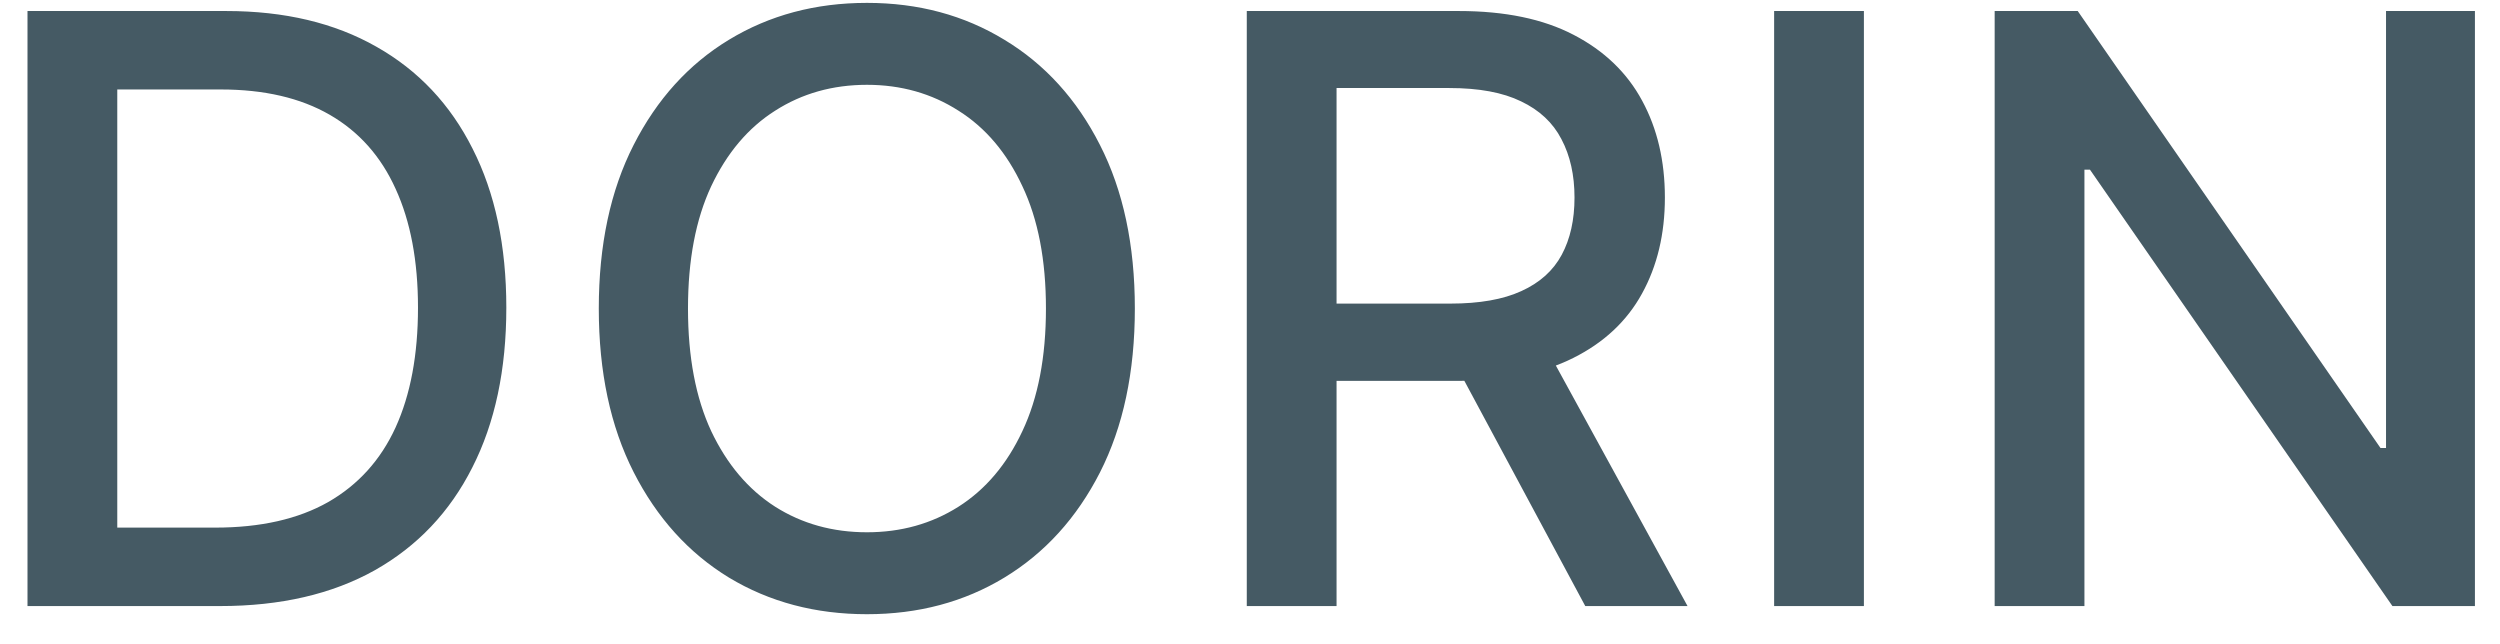 <svg xmlns="http://www.w3.org/2000/svg" width="66" height="17" viewBox="0 0 66 17" fill="none"><path d="M5.811 16H0.726V0.291H5.972C7.512 0.291 8.834 0.605 9.938 1.234C11.043 1.858 11.889 2.756 12.477 3.927C13.07 5.093 13.367 6.491 13.367 8.122C13.367 9.759 13.068 11.165 12.469 12.341C11.876 13.517 11.017 14.422 9.892 15.056C8.767 15.685 7.407 16 5.811 16ZM3.096 13.929H5.681C6.878 13.929 7.872 13.704 8.665 13.254C9.457 12.799 10.051 12.142 10.444 11.283C10.838 10.418 11.035 9.365 11.035 8.122C11.035 6.89 10.838 5.844 10.444 4.985C10.056 4.126 9.475 3.474 8.703 3.029C7.931 2.584 6.972 2.362 5.827 2.362H3.096V13.929ZM29.96 8.145C29.96 9.823 29.653 11.265 29.039 12.472C28.426 13.673 27.585 14.599 26.516 15.248C25.452 15.893 24.243 16.215 22.888 16.215C21.527 16.215 20.313 15.893 19.244 15.248C18.181 14.599 17.342 13.671 16.728 12.464C16.115 11.257 15.808 9.818 15.808 8.145C15.808 6.468 16.115 5.029 16.728 3.827C17.342 2.62 18.181 1.695 19.244 1.05C20.313 0.401 21.527 0.076 22.888 0.076C24.243 0.076 25.452 0.401 26.516 1.05C27.585 1.695 28.426 2.62 29.039 3.827C29.653 5.029 29.96 6.468 29.96 8.145ZM27.613 8.145C27.613 6.867 27.406 5.791 26.991 4.916C26.582 4.037 26.02 3.372 25.304 2.922C24.593 2.467 23.788 2.239 22.888 2.239C21.983 2.239 21.175 2.467 20.464 2.922C19.753 3.372 19.191 4.037 18.776 4.916C18.367 5.791 18.163 6.867 18.163 8.145C18.163 9.424 18.367 10.503 18.776 11.382C19.191 12.257 19.753 12.922 20.464 13.377C21.175 13.827 21.983 14.052 22.888 14.052C23.788 14.052 24.593 13.827 25.304 13.377C26.02 12.922 26.582 12.257 26.991 11.382C27.406 10.503 27.613 9.424 27.613 8.145ZM32.915 16V0.291H38.514C39.731 0.291 40.741 0.501 41.544 0.92C42.352 1.339 42.956 1.92 43.354 2.661C43.753 3.397 43.953 4.249 43.953 5.215C43.953 6.177 43.751 7.023 43.347 7.754C42.948 8.48 42.344 9.045 41.536 9.449C40.734 9.853 39.724 10.055 38.507 10.055H34.265V8.015H38.292C39.059 8.015 39.683 7.905 40.163 7.685C40.649 7.465 41.005 7.146 41.23 6.726C41.455 6.307 41.567 5.803 41.567 5.215C41.567 4.622 41.452 4.108 41.222 3.674C40.997 3.239 40.642 2.907 40.156 2.676C39.675 2.441 39.044 2.324 38.261 2.324H35.285V16H32.915ZM40.67 8.912L44.551 16H41.851L38.046 8.912H40.67ZM49.207 0.291V16H46.837V0.291H49.207ZM65.338 0.291V16H63.16L55.175 4.479H55.029V16H52.659V0.291H54.852L62.845 11.827H62.991V0.291H65.338Z" fill="#455A64"></path></svg>